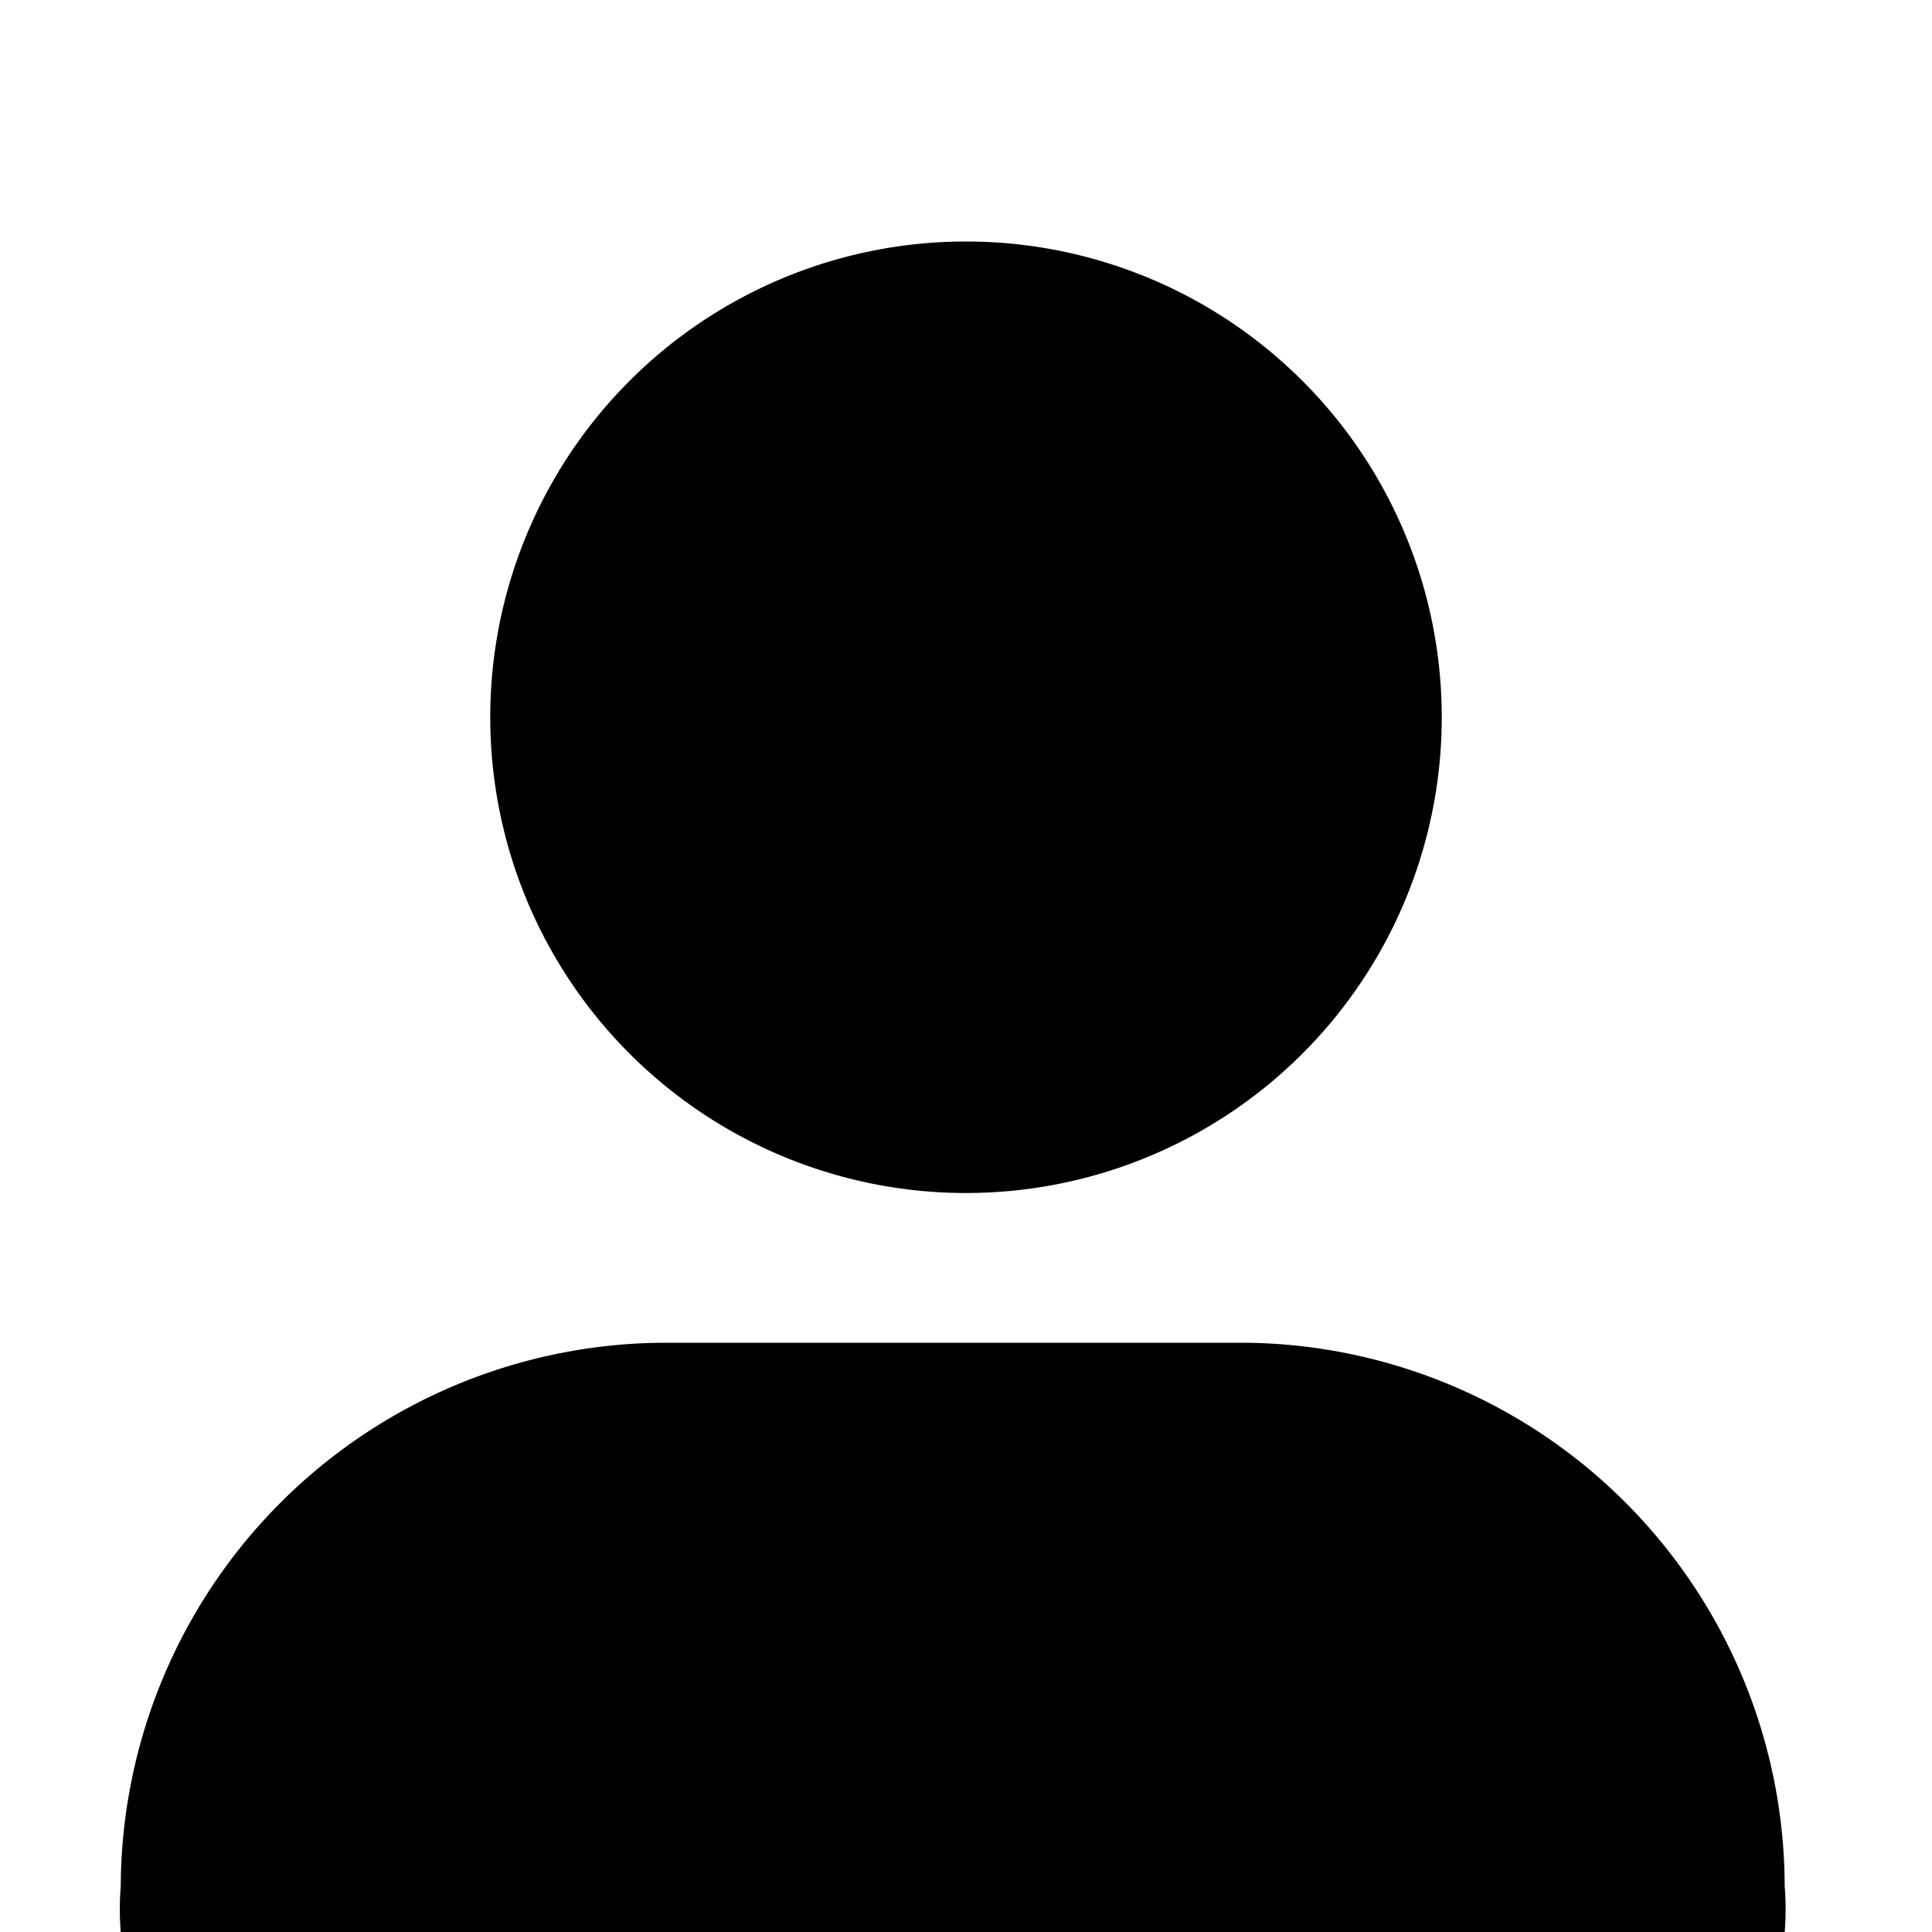 <?xml version="1.0" encoding="utf-8"?>
<svg xmlns="http://www.w3.org/2000/svg" fill="#000000" width="14px" height="14px" viewBox="0 -2 16 16">
  <g>
    <path d="M10.31,9.12H5.5A4.52,4.52,0,0,0,1,13.62,2.34,2.34,0,0,0,1,14H14.78a2.34,2.34,0,0,0,0-.38A4.51,4.51,0,0,0,10.31,9.12ZM8,7.88A3.94,3.94,0,1,0,4.06,3.94,3.94,3.94,0,0,0,8,7.88Z"></path>
  </g>
</svg>
